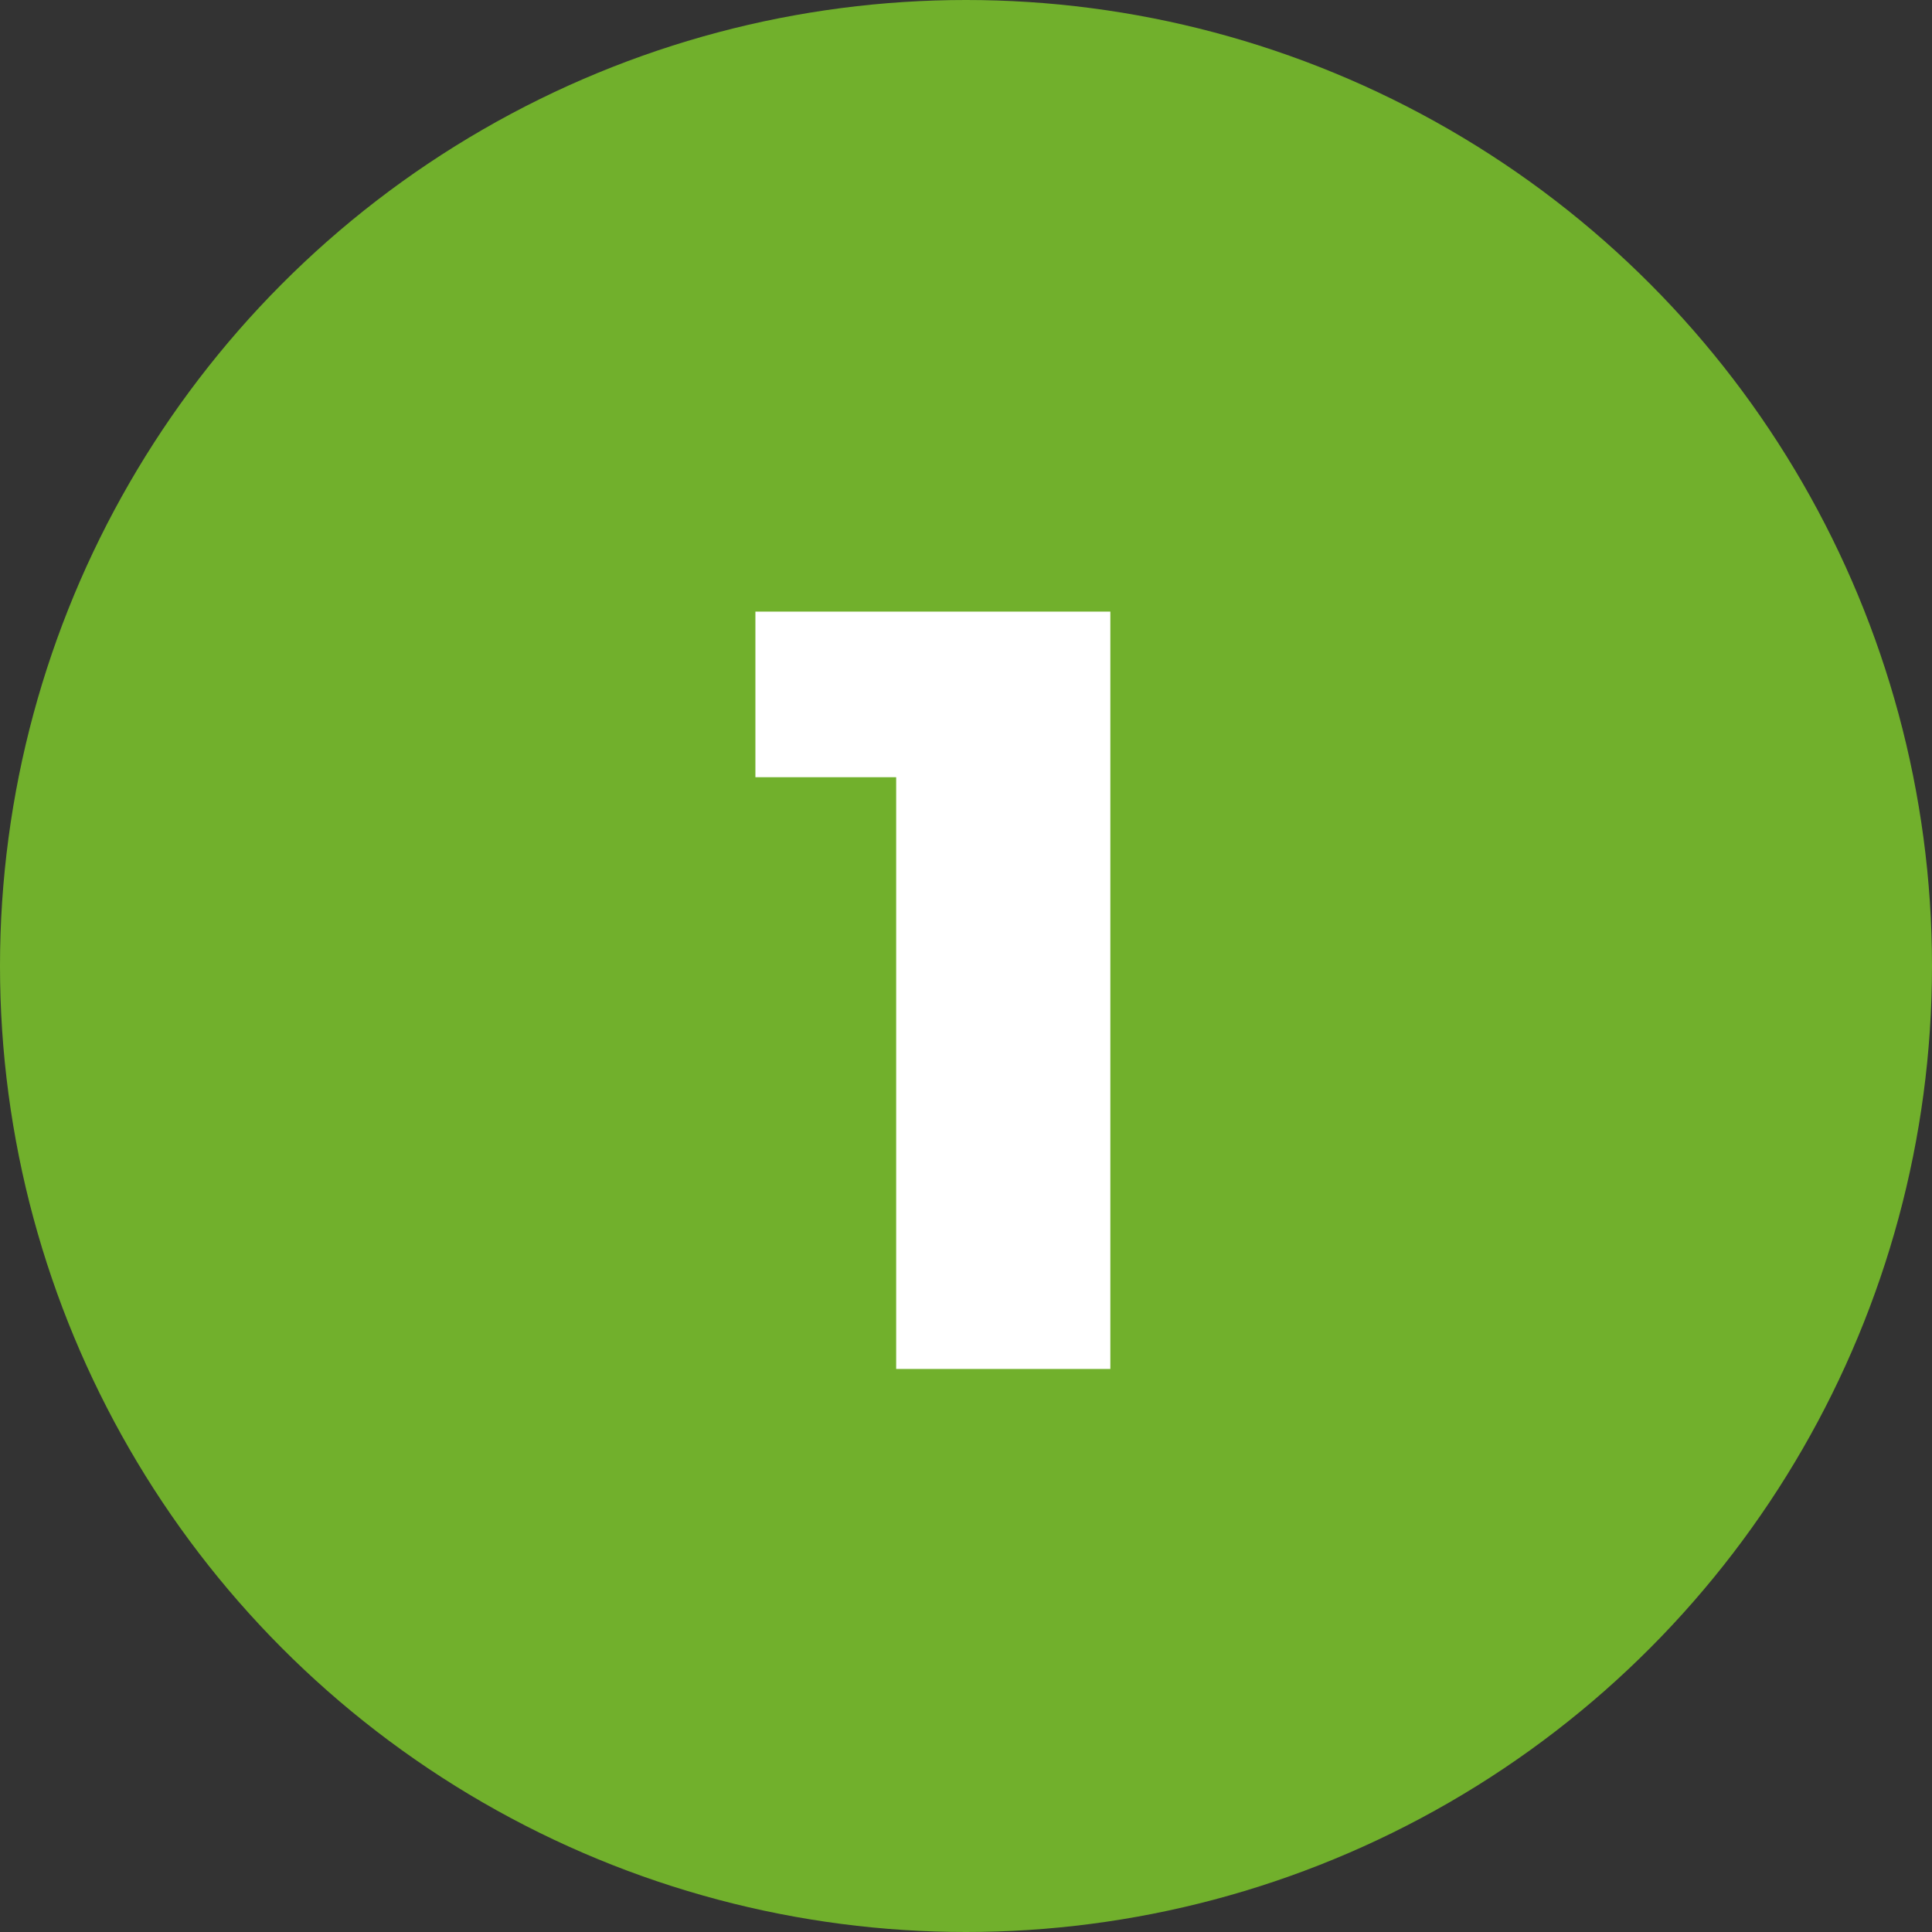 <?xml version="1.0" encoding="UTF-8"?>
<svg id="Camada_1" xmlns="http://www.w3.org/2000/svg" version="1.1" viewBox="0 0 70 70">
  <rect x="0" y="0" width="70" height="70" fill="#333333" stroke="none"/>
  <!-- Generator: Adobe Illustrator 29.5.0, SVG Export Plug-In . SVG Version: 2.1.0 Build 137)  -->
  <defs>
    <style>
      .st0 {
        fill: #fff;
      }

      .st1 {
        fill: #71b02c;
      }
    </style>
  </defs>
  <circle class="st1" cx="35" cy="35" r="35"/>
  <path class="st0" d="M40.23,22.16v27.44h-7.76v-21.44h-5.1v-6h12.86Z"/>
</svg>